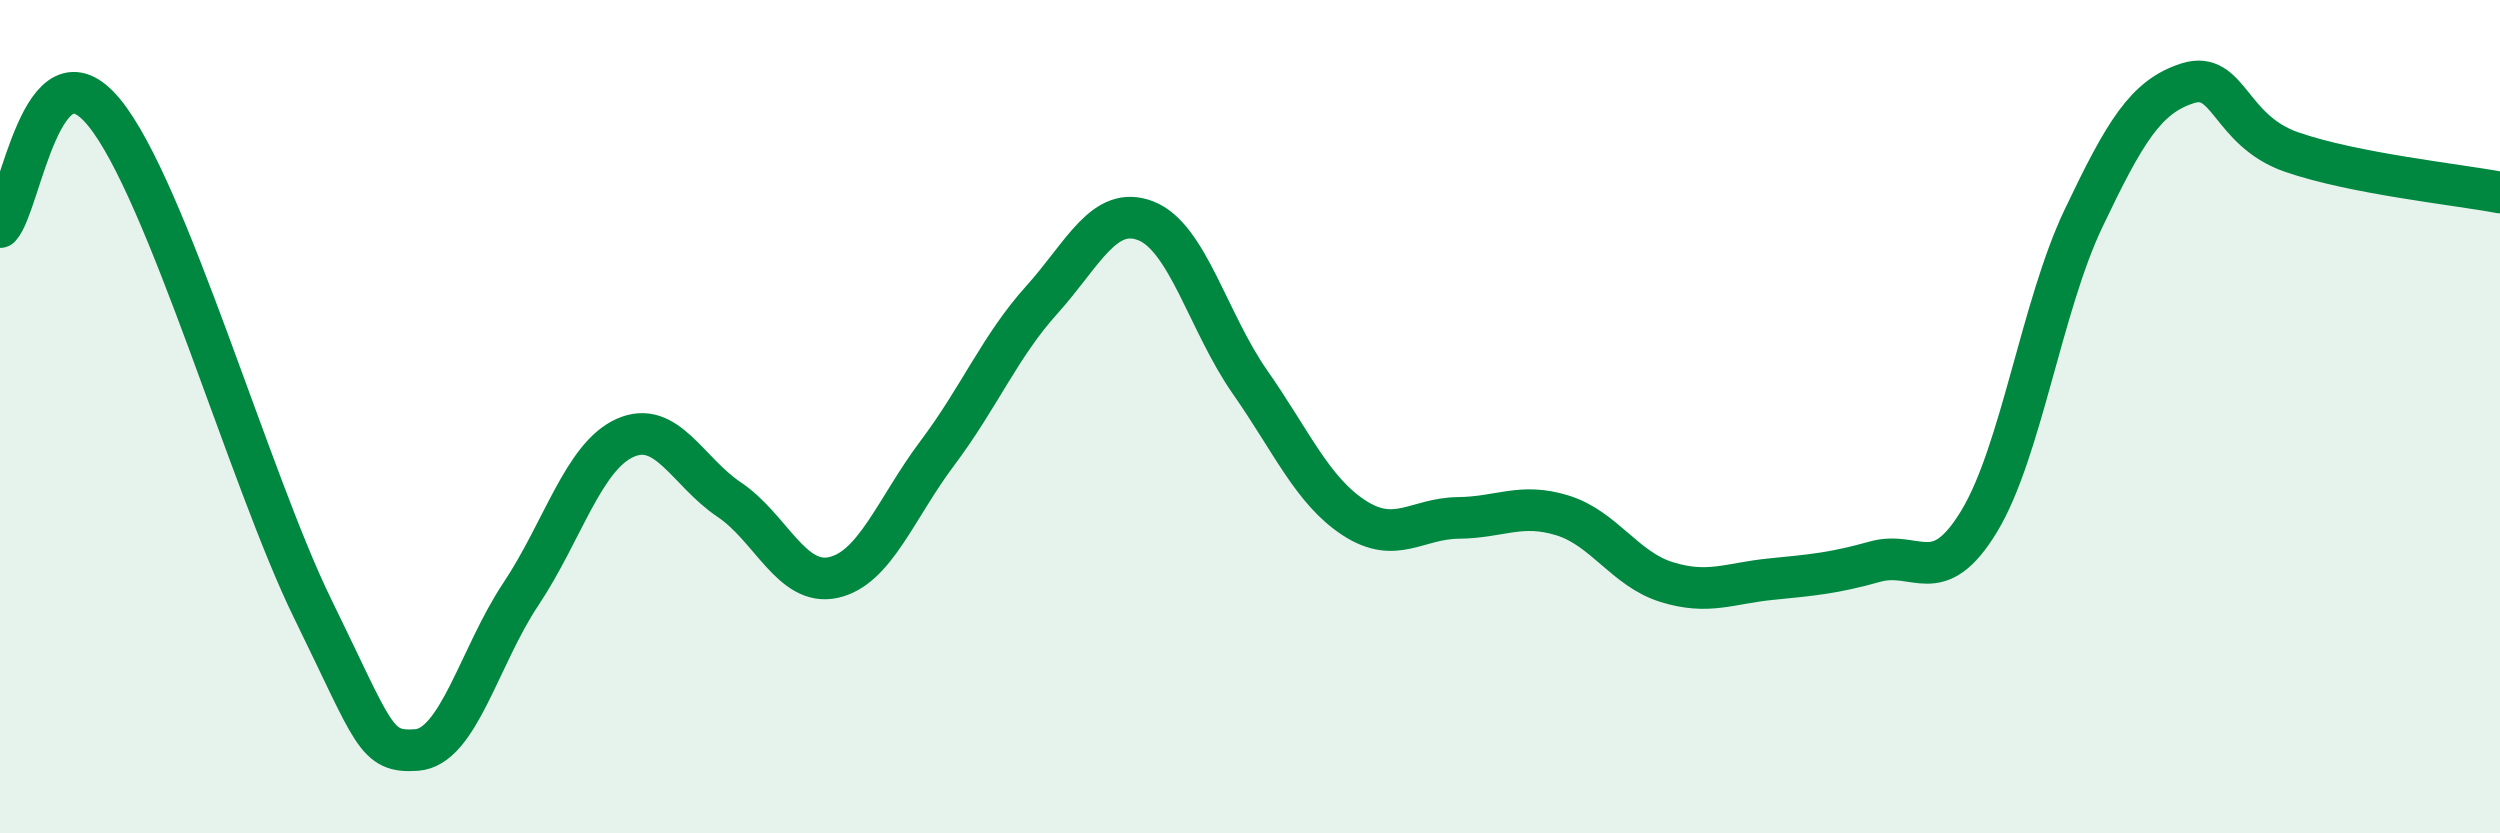 
    <svg width="60" height="20" viewBox="0 0 60 20" xmlns="http://www.w3.org/2000/svg">
      <path
        d="M 0,5.45 C 0.5,4.9 1,0.87 2.5,2.7 C 4,4.53 6,11.54 7.5,14.6 C 9,17.66 9,18.07 10,18 C 11,17.93 11.5,15.76 12.5,14.26 C 13.5,12.76 14,10.96 15,10.51 C 16,10.06 16.5,11.32 17.5,11.99 C 18.5,12.66 19,14.08 20,13.86 C 21,13.64 21.5,12.2 22.5,10.87 C 23.5,9.54 24,8.31 25,7.2 C 26,6.09 26.5,4.91 27.5,5.3 C 28.5,5.69 29,7.74 30,9.17 C 31,10.6 31.5,11.78 32.5,12.43 C 33.5,13.08 34,12.44 35,12.43 C 36,12.42 36.5,12.06 37.5,12.37 C 38.5,12.68 39,13.66 40,13.97 C 41,14.28 41.5,14 42.5,13.9 C 43.5,13.8 44,13.76 45,13.48 C 46,13.2 46.5,14.16 47.5,12.51 C 48.5,10.86 49,7.35 50,5.25 C 51,3.15 51.5,2.32 52.5,2 C 53.5,1.68 53.5,3.13 55,3.65 C 56.5,4.17 59,4.43 60,4.62L60 20L0 20Z"
        fill="#008740"
        opacity="0.1"
        stroke-linecap="round"
        stroke-linejoin="round"
      />
      <path
        d="M 0,5.45 C 0.5,4.9 1,0.87 2.5,2.7 C 4,4.53 6,11.54 7.5,14.6 C 9,17.66 9,18.07 10,18 C 11,17.93 11.5,15.76 12.5,14.26 C 13.5,12.76 14,10.96 15,10.51 C 16,10.06 16.5,11.32 17.5,11.99 C 18.5,12.66 19,14.08 20,13.86 C 21,13.64 21.5,12.2 22.5,10.87 C 23.5,9.54 24,8.31 25,7.2 C 26,6.09 26.5,4.91 27.5,5.3 C 28.5,5.69 29,7.74 30,9.17 C 31,10.6 31.5,11.78 32.5,12.43 C 33.5,13.08 34,12.44 35,12.43 C 36,12.42 36.5,12.06 37.5,12.37 C 38.5,12.68 39,13.66 40,13.97 C 41,14.28 41.5,14 42.5,13.9 C 43.5,13.8 44,13.76 45,13.48 C 46,13.2 46.5,14.16 47.5,12.51 C 48.5,10.86 49,7.35 50,5.25 C 51,3.15 51.5,2.32 52.5,2 C 53.5,1.68 53.5,3.13 55,3.65 C 56.5,4.17 59,4.43 60,4.62"
        stroke="#008740"
        stroke-width="1"
        fill="none"
        stroke-linecap="round"
        stroke-linejoin="round"
      />
    </svg>
  